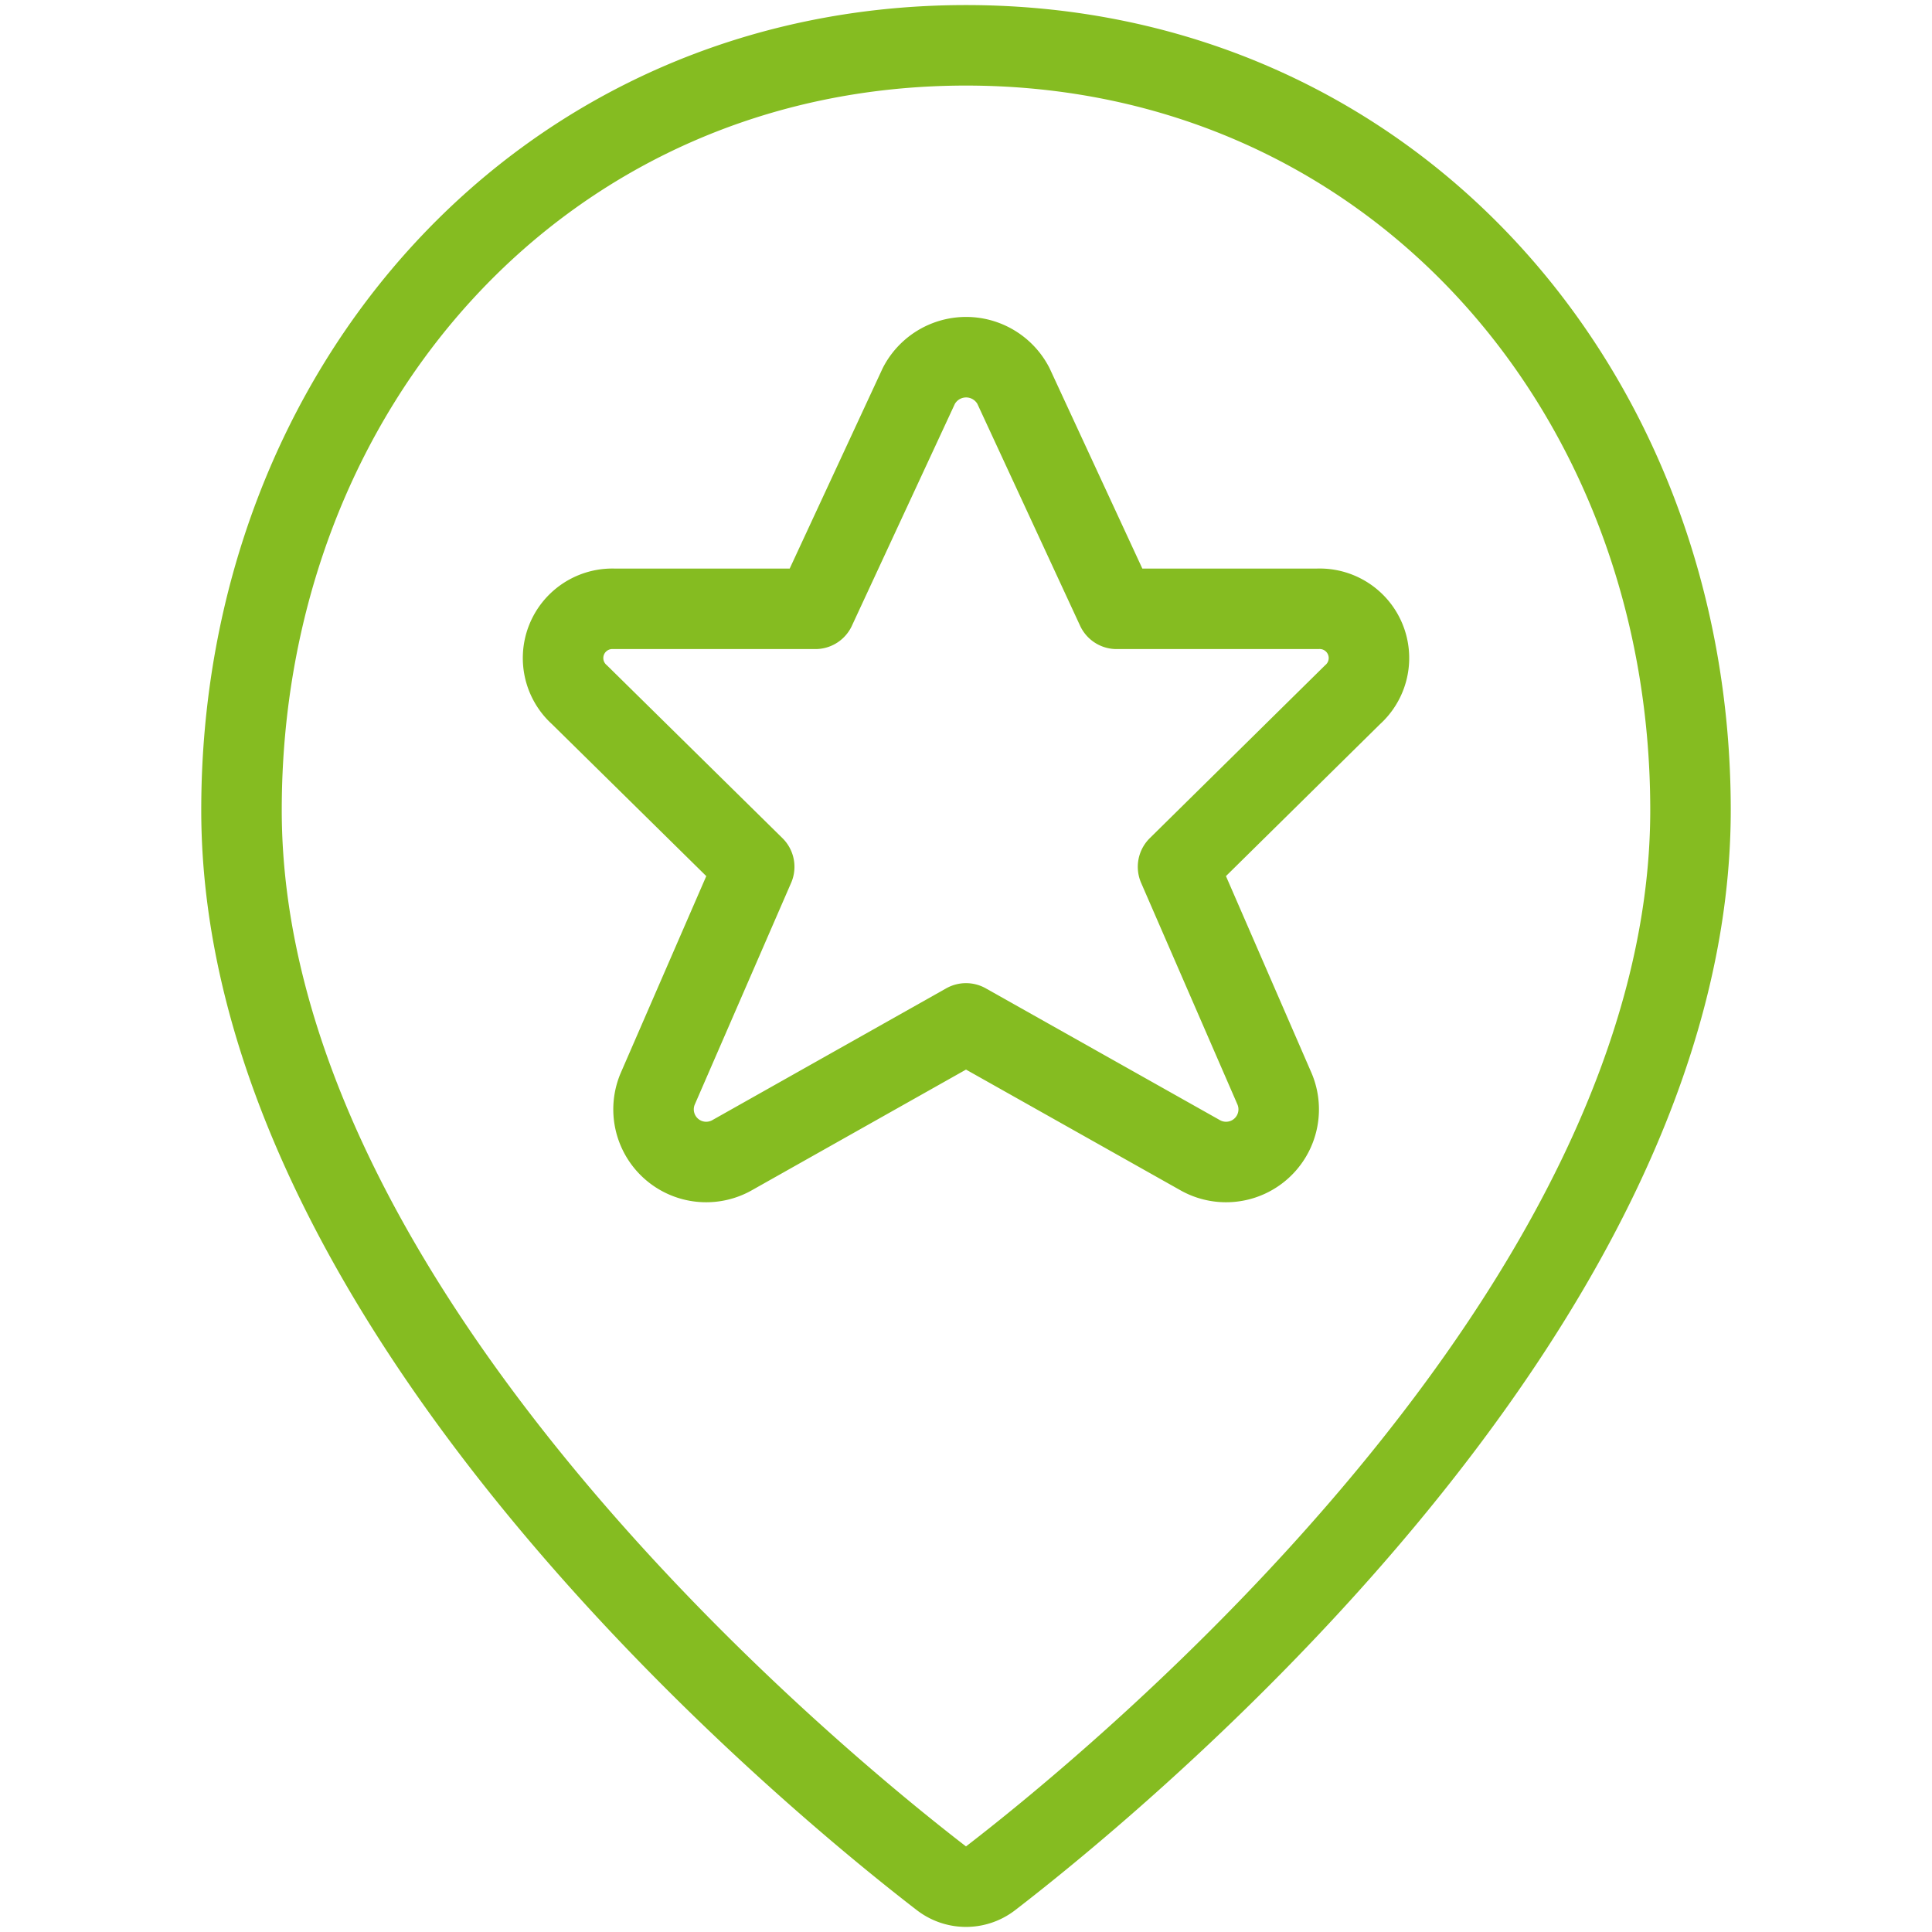 <svg viewBox="0 0 24 24" xmlns="http://www.w3.org/2000/svg" id="Style-Two-Pin-Star--Streamline-Ultimate" height="24" width="24"><desc>Style Two Pin Star Streamline Icon: https://streamlinehq.com</desc><path d="M21 10.063c0 6.227 -7.122 12.059 -8.695 13.27a0.5 0.5 0 0 1 -0.61 0C10.121 22.121 3 16.29 3 10.063c0 -5.246 3.753 -9.5 9 -9.5s9 4.254 9 9.5Z" fill="none" stroke="#85bc21" stroke-linecap="round" stroke-linejoin="round" stroke-width="1"></path><path d="m12.589 4.794 1.282 2.769h2.495a0.612 0.612 0 0 1 0.434 1.069l-2.166 2.136 1.2 2.761a0.654 0.654 0 0 1 -0.931 0.818L12 12.713l-2.9 1.634a0.654 0.654 0 0 1 -0.931 -0.818l1.2 -2.761L7.2 8.632a0.612 0.612 0 0 1 0.429 -1.069h2.5l1.285 -2.769a0.662 0.662 0 0 1 1.175 0Z" fill="none" stroke="#85bc21" stroke-linecap="round" stroke-linejoin="round" stroke-width="1"></path></svg>